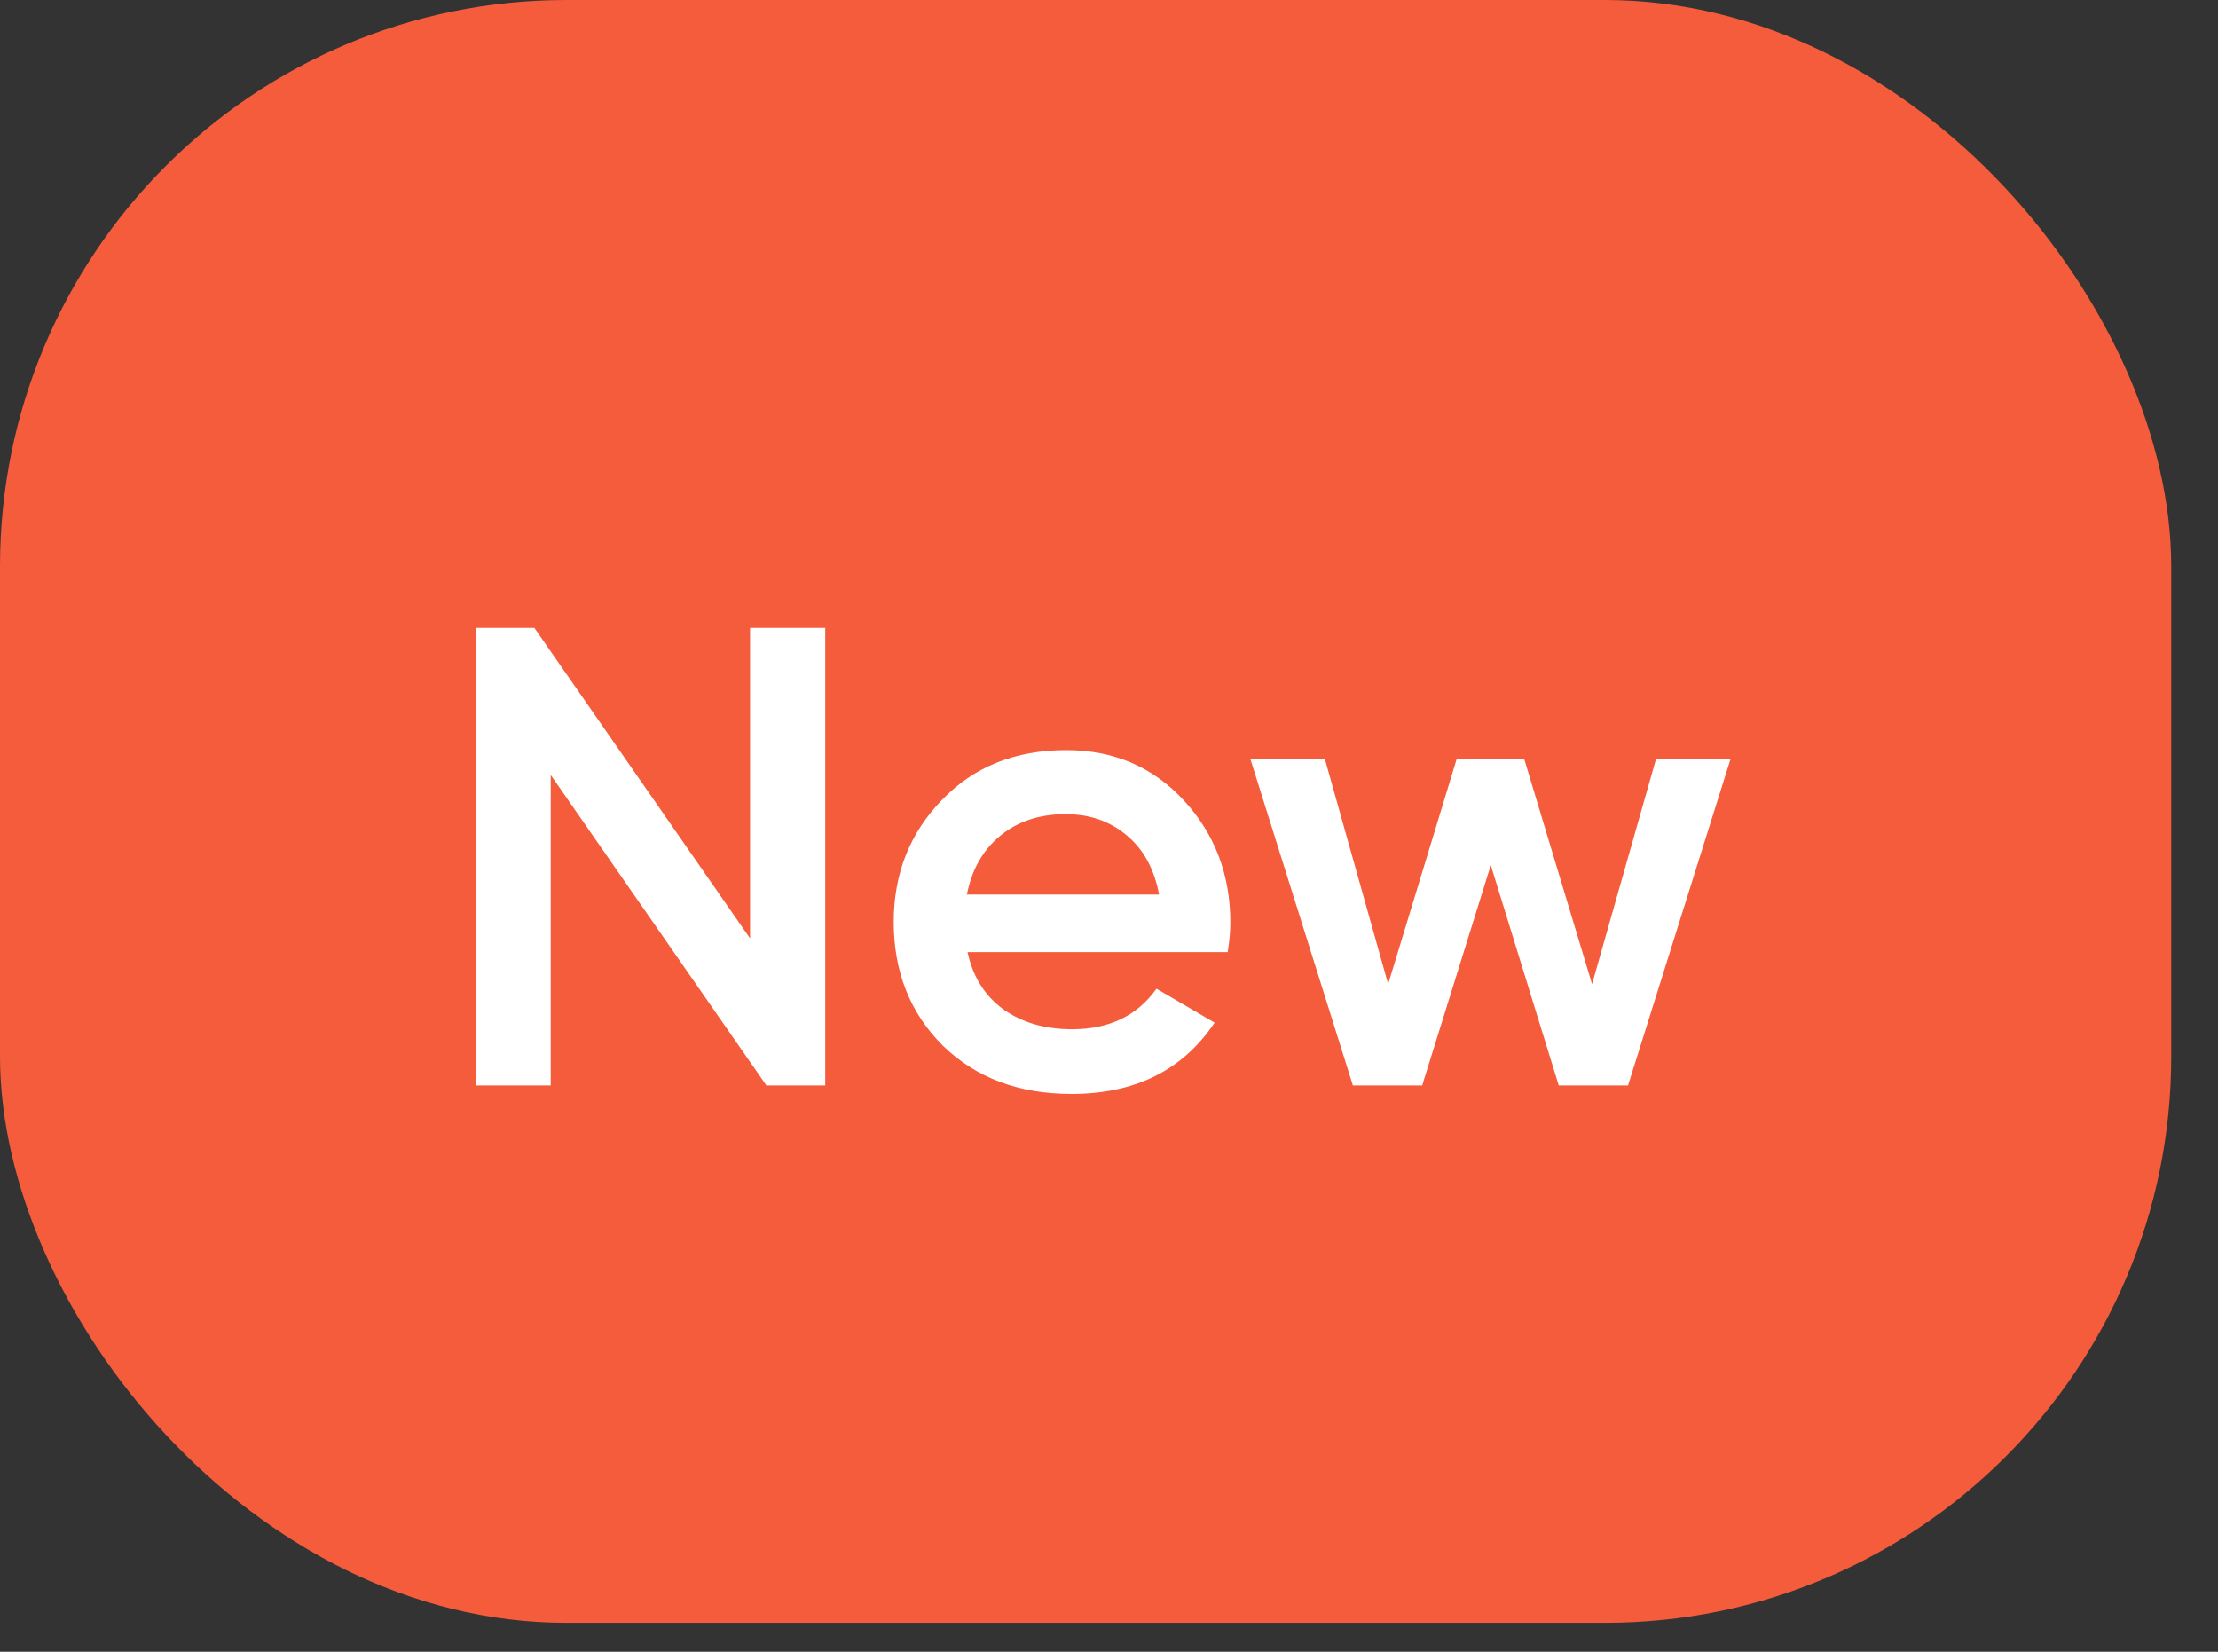 <svg width="47" height="35" viewBox="0 0 47 35" fill="none" xmlns="http://www.w3.org/2000/svg">
<rect x="0" y="0" width="47" height="35" fill="#333333" stroke="none"/>
<rect width="46.009" height="34.387" rx="12" fill="#F45C3C"/>
<path d="M15.894 19.884V13.305H17.487V23H16.24L11.67 16.421V23H10.077V13.305H11.323L15.894 19.884ZM26.015 20.175H20.503C20.614 20.692 20.863 21.093 21.251 21.38C21.648 21.666 22.137 21.809 22.719 21.809C23.504 21.809 24.099 21.523 24.506 20.95L25.738 21.67C25.064 22.677 24.053 23.18 22.705 23.18C21.588 23.18 20.679 22.838 19.977 22.155C19.284 21.463 18.938 20.59 18.938 19.538C18.938 18.513 19.28 17.649 19.963 16.948C20.637 16.246 21.514 15.895 22.594 15.895C23.601 15.895 24.432 16.251 25.087 16.962C25.743 17.672 26.071 18.536 26.071 19.551C26.071 19.736 26.052 19.944 26.015 20.175ZM20.489 18.956H24.561C24.459 18.411 24.229 17.991 23.869 17.696C23.518 17.4 23.088 17.252 22.581 17.252C22.027 17.252 21.565 17.405 21.196 17.709C20.826 18.014 20.591 18.43 20.489 18.956ZM33.736 20.853L35.094 16.075H36.673L34.498 23H33.03L31.59 18.333L30.136 23H28.668L26.493 16.075H28.072L29.415 20.853L30.87 16.075H32.296L33.736 20.853Z" fill="white"/>
</svg>
